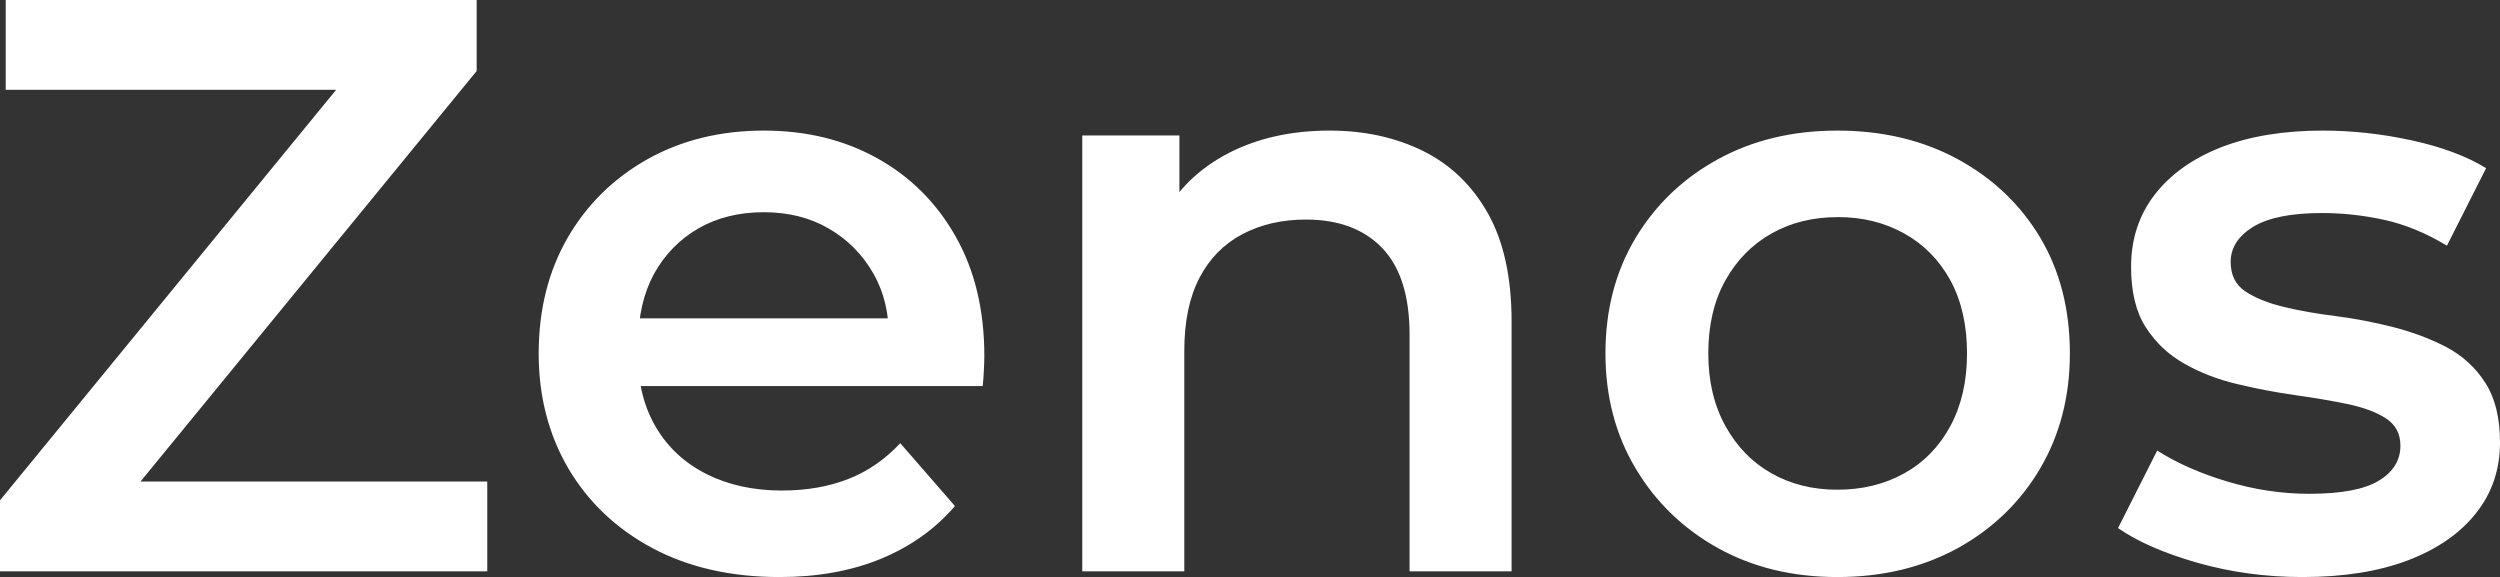 <svg xmlns="http://www.w3.org/2000/svg" viewBox="0 13.4 153.15 35.35" data-asc="0.968" width="153.15" height="35.35"><rect x="0" y="13.4" width="153.15" height="35.35" fill="#333333" stroke="none"/><defs/><g fill="#ffffff"><g transform="translate(0, 0)"><path d="M0 48.40L0 44.05L22.60 16.45L23.35 18.90L0.35 18.90L0.35 13.40L29.20 13.40L29.20 17.75L6.60 45.35L5.80 42.90L29.85 42.90L29.85 48.40L0 48.40ZM47.75 48.75Q43.30 48.75 39.97 46.98Q36.65 45.20 34.82 42.10Q33 39 33 35.05Q33 31.05 34.77 27.97Q36.55 24.90 39.67 23.15Q42.80 21.40 46.80 21.40Q50.70 21.40 53.75 23.10Q56.80 24.80 58.55 27.90Q60.30 31.00 60.30 35.20Q60.30 35.60 60.27 36.10Q60.25 36.60 60.20 37.05L37.95 37.05L37.95 32.90L56.90 32.90L54.45 34.20Q54.50 31.90 53.50 30.15Q52.50 28.40 50.77 27.40Q49.05 26.40 46.80 26.40Q44.50 26.40 42.77 27.40Q41.05 28.40 40.07 30.17Q39.10 31.95 39.10 34.35L39.10 35.35Q39.10 37.75 40.20 39.60Q41.30 41.45 43.30 42.45Q45.30 43.45 47.90 43.45Q50.15 43.45 51.95 42.75Q53.75 42.05 55.15 40.55L58.50 44.40Q56.70 46.50 53.97 47.63Q51.25 48.75 47.75 48.75ZM81.45 21.40Q84.65 21.40 87.18 22.65Q89.70 23.90 91.15 26.47Q92.60 29.05 92.60 33.10L92.60 48.40L86.35 48.40L86.35 33.90Q86.35 30.35 84.68 28.60Q83 26.85 80 26.85Q77.80 26.85 76.10 27.75Q74.40 28.65 73.48 30.42Q72.55 32.20 72.55 34.90L72.55 48.40L66.30 48.40L66.30 21.70L72.25 21.70L72.25 28.90L71.20 26.70Q72.60 24.15 75.28 22.77Q77.95 21.40 81.45 21.40ZM112.55 48.75Q108.45 48.75 105.25 46.98Q102.05 45.20 100.20 42.10Q98.35 39 98.35 35.05Q98.35 31.05 100.20 27.97Q102.05 24.90 105.25 23.15Q108.45 21.40 112.55 21.40Q116.70 21.40 119.93 23.15Q123.15 24.90 124.98 27.95Q126.80 31.00 126.80 35.05Q126.80 39 124.98 42.10Q123.15 45.20 119.93 46.98Q116.70 48.75 112.55 48.75M112.55 43.40Q114.85 43.40 116.65 42.40Q118.45 41.40 119.48 39.50Q120.50 37.60 120.50 35.05Q120.50 32.45 119.48 30.57Q118.45 28.70 116.65 27.70Q114.85 26.70 112.60 26.70Q110.30 26.70 108.53 27.70Q106.75 28.70 105.70 30.57Q104.65 32.45 104.65 35.05Q104.65 37.60 105.70 39.50Q106.75 41.40 108.53 42.40Q110.30 43.40 112.55 43.40ZM141.05 48.75Q137.70 48.75 134.63 47.88Q131.55 47 129.75 45.75L132.15 41Q133.95 42.15 136.45 42.90Q138.95 43.65 141.45 43.65Q144.40 43.65 145.72 42.85Q147.05 42.05 147.05 40.70Q147.05 39.60 146.15 39.02Q145.25 38.45 143.80 38.15Q142.35 37.85 140.57 37.60Q138.80 37.35 137.02 36.92Q135.25 36.50 133.80 35.67Q132.35 34.85 131.45 33.45Q130.55 32.05 130.55 29.75Q130.55 27.20 132 25.32Q133.45 23.45 136.07 22.42Q138.70 21.40 142.30 21.40Q145 21.40 147.75 22.00Q150.50 22.60 152.30 23.70L149.90 28.45Q148 27.30 146.07 26.87Q144.15 26.45 142.25 26.45Q139.40 26.45 138.02 27.30Q136.65 28.15 136.65 29.45Q136.65 30.65 137.55 31.25Q138.45 31.85 139.90 32.20Q141.35 32.55 143.13 32.77Q144.90 33 146.65 33.45Q148.40 33.90 149.88 34.67Q151.35 35.45 152.25 36.85Q153.15 38.25 153.15 40.50Q153.15 43 151.67 44.85Q150.20 46.70 147.50 47.73Q144.80 48.75 141.05 48.75Z"/></g></g></svg>